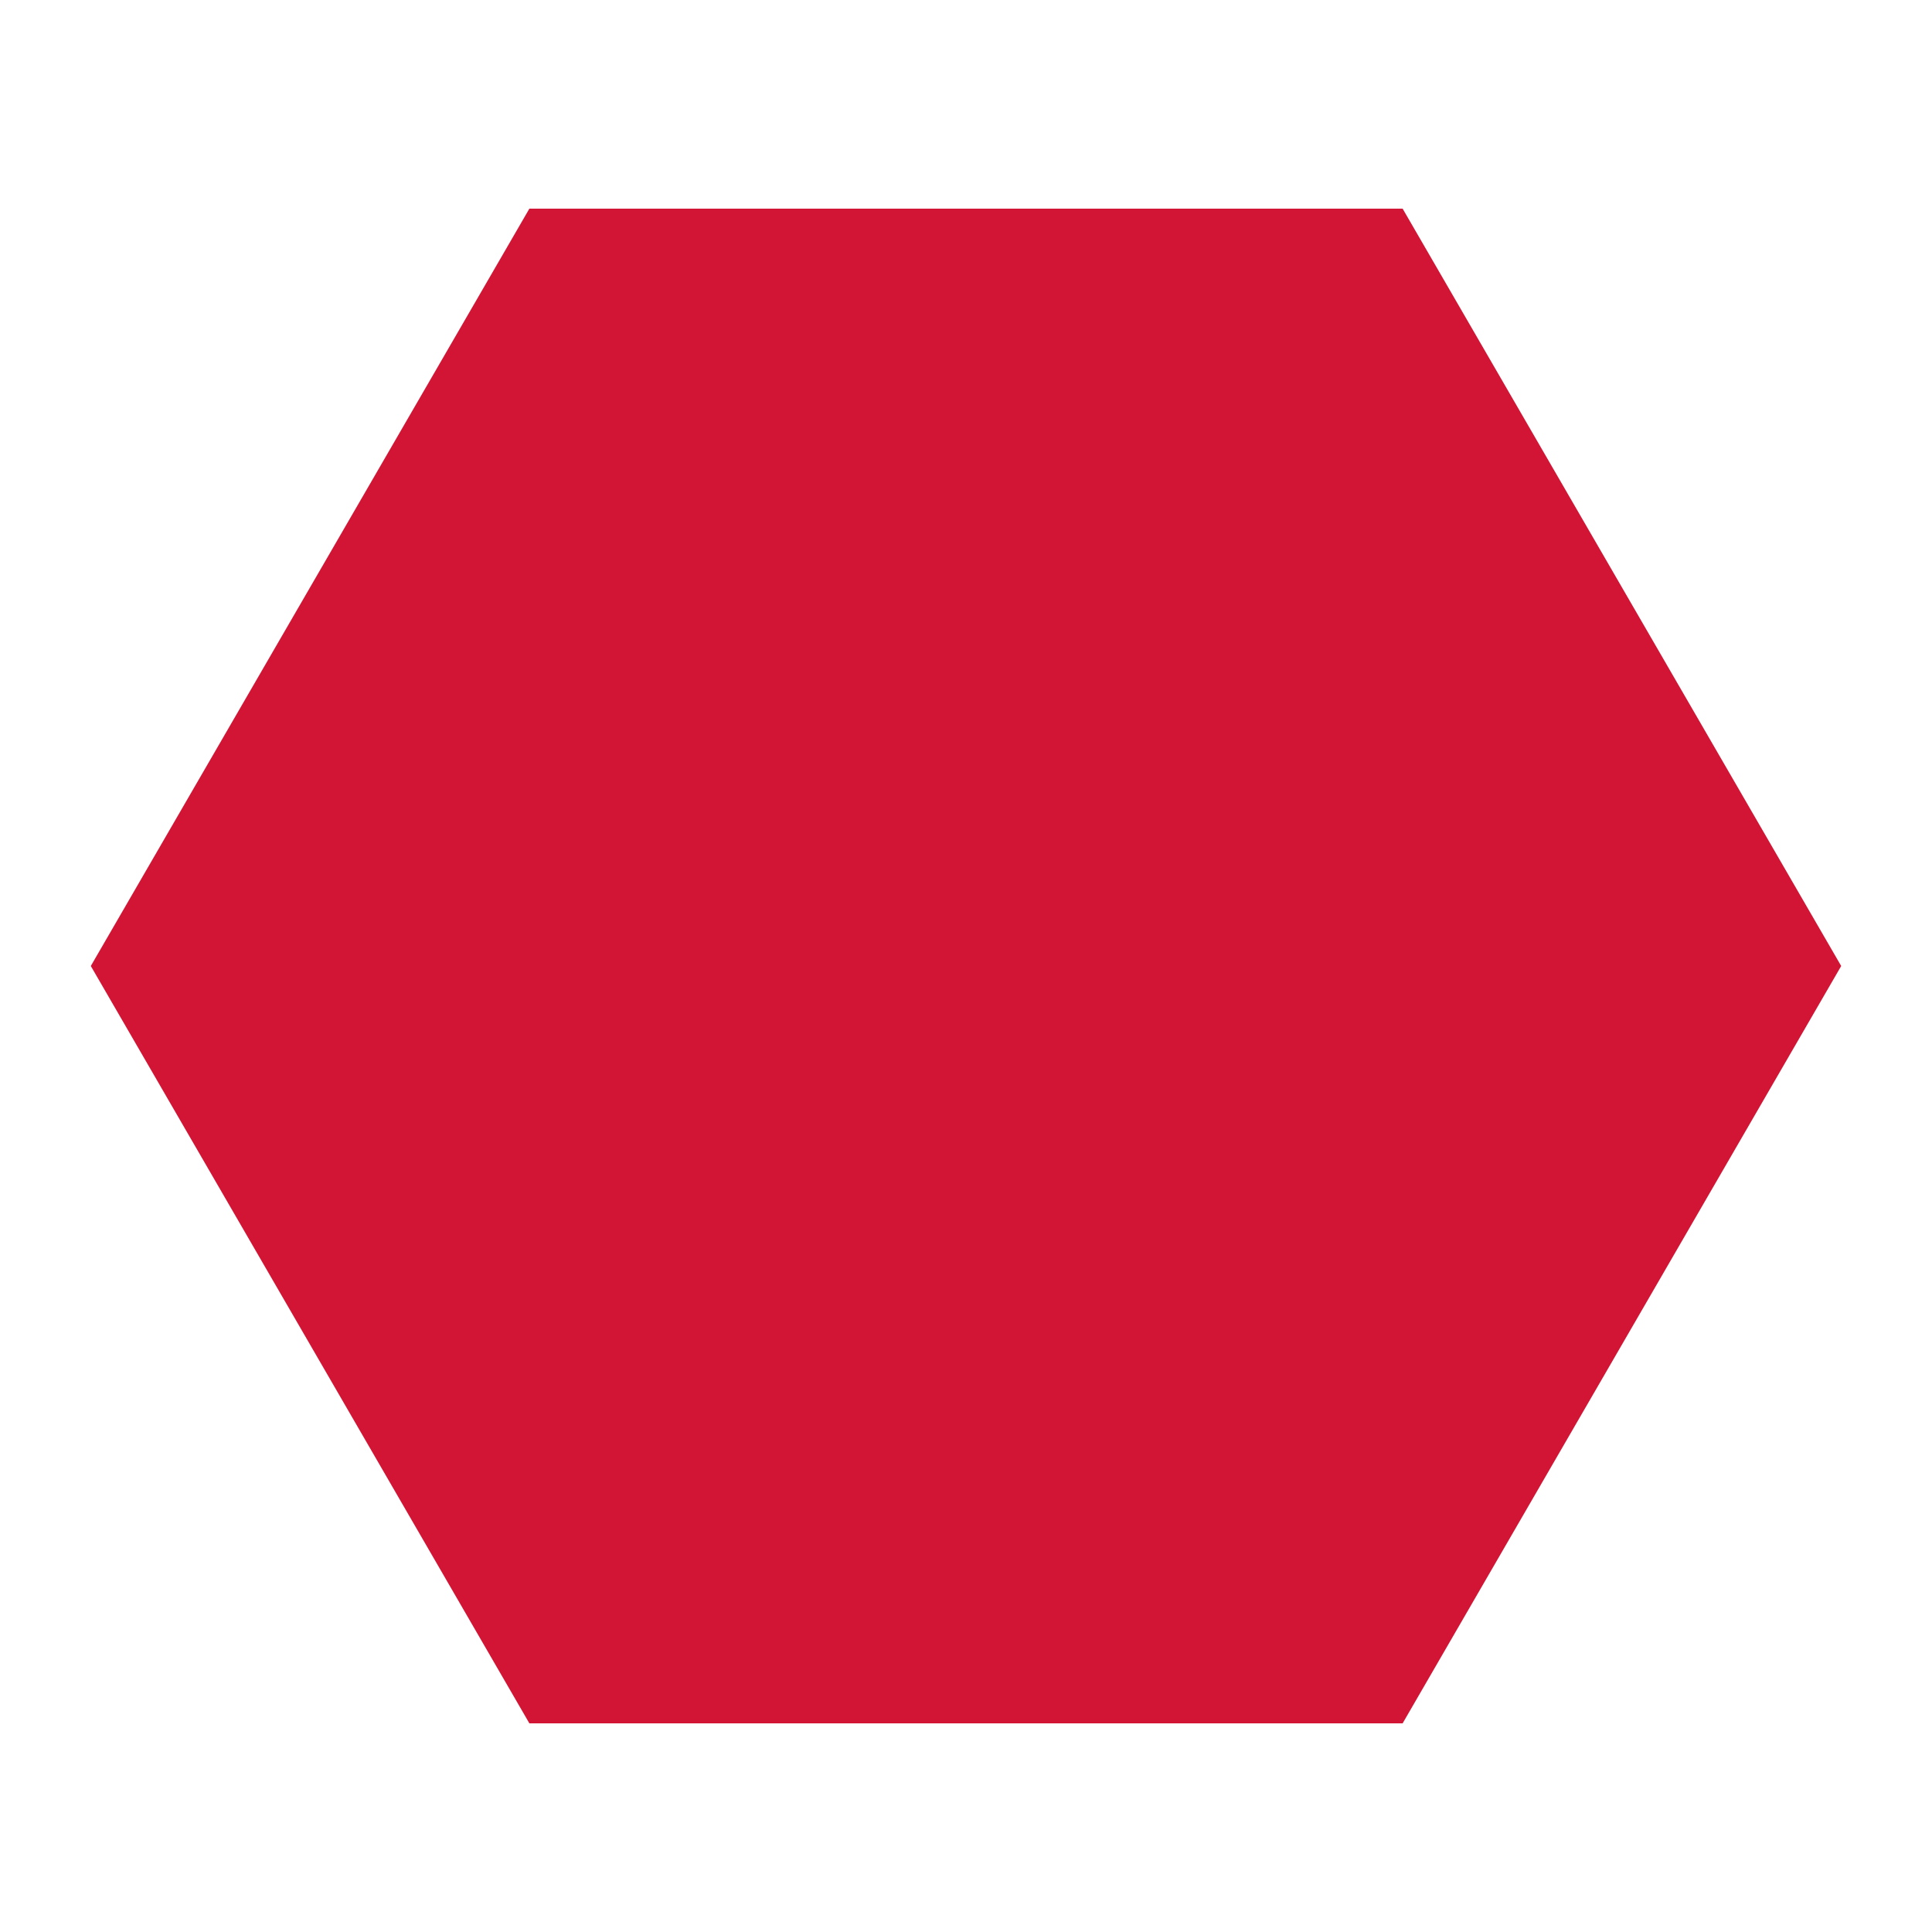<svg xmlns="http://www.w3.org/2000/svg" xmlns:xlink="http://www.w3.org/1999/xlink" version="1.1" x="0px" y="0px" viewBox="0 0 100 100" enable-background="new 0 0 100 100" xml:space="preserve" width="100px" height="100px" aria-hidden="true" style="fill:url(#CerosGradient_id87c7ea2c1);"><defs><linearGradient class="cerosgradient" data-cerosgradient="true" id="CerosGradient_id87c7ea2c1" gradientUnits="userSpaceOnUse" x1="50%" y1="100%" x2="50%" y2="0%"><stop offset="0%" stop-color="#D21535"/><stop offset="100%" stop-color="#D21535"/></linearGradient><linearGradient/></defs><polygon fill="#000000" points="27.4,89.2 4.7,50 27.4,10.8 72.6,10.8 95.3,50 72.6,89.2 " style="fill:url(#CerosGradient_id87c7ea2c1);"/></svg>